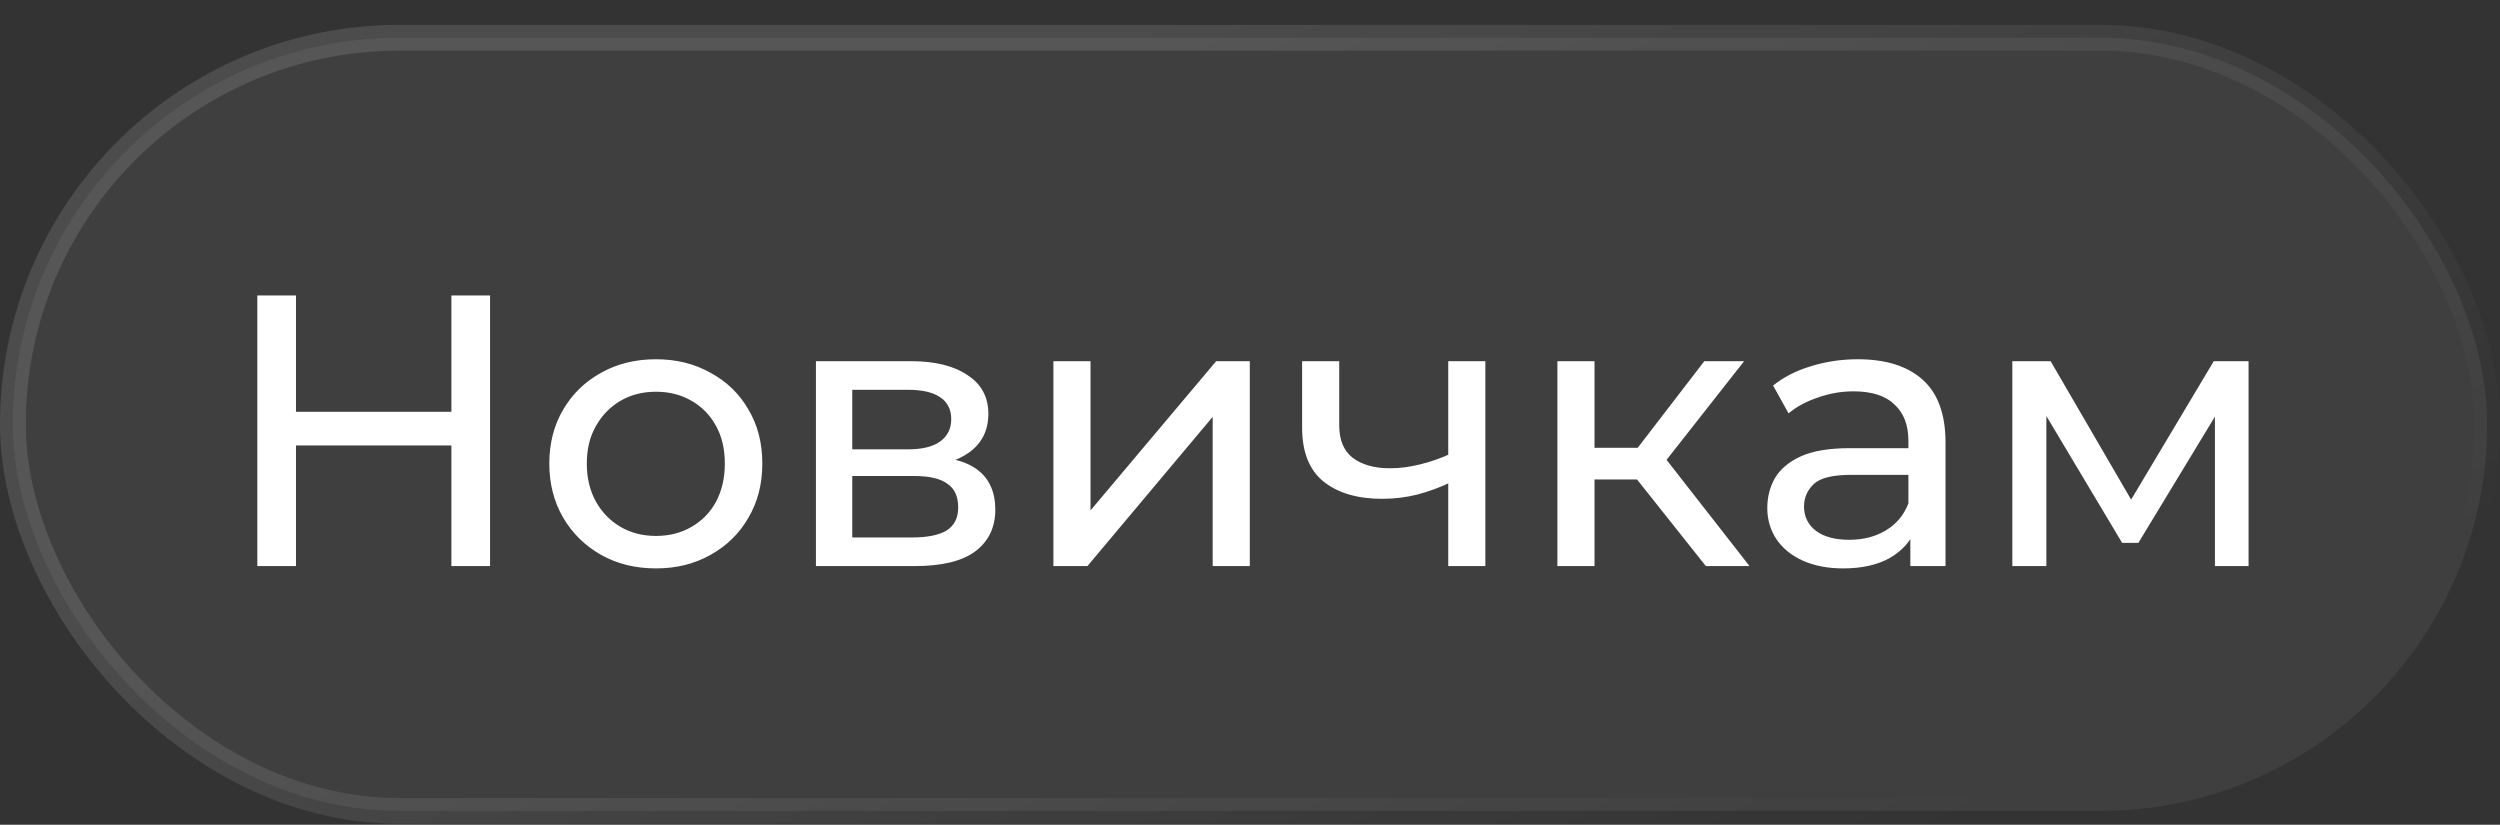 <?xml version="1.0" encoding="UTF-8"?> <svg xmlns="http://www.w3.org/2000/svg" width="97" height="32" viewBox="0 0 97 32" fill="none"><rect x="0" y="0" width="97" height="32" fill="#333333" stroke="none"/><rect x="0.5" y="1.464" width="96" height="30" rx="15" fill="white" fill-opacity="0.06"></rect><rect x="0.5" y="1.464" width="96" height="30" rx="15" stroke="url(#paint0_linear_1_1186)"></rect><path d="M17.514 11.464H19.014V21.964H17.514V11.464ZM11.484 21.964H9.984V11.464H11.484V21.964ZM17.649 17.284H11.334V15.979H17.649V17.284ZM25.453 22.054C24.653 22.054 23.943 21.879 23.323 21.529C22.703 21.179 22.213 20.699 21.853 20.089C21.493 19.469 21.313 18.769 21.313 17.989C21.313 17.199 21.493 16.499 21.853 15.889C22.213 15.279 22.703 14.804 23.323 14.464C23.943 14.114 24.653 13.939 25.453 13.939C26.243 13.939 26.948 14.114 27.568 14.464C28.198 14.804 28.688 15.279 29.038 15.889C29.398 16.489 29.578 17.189 29.578 17.989C29.578 18.779 29.398 19.479 29.038 20.089C28.688 20.699 28.198 21.179 27.568 21.529C26.948 21.879 26.243 22.054 25.453 22.054ZM25.453 20.794C25.963 20.794 26.418 20.679 26.818 20.449C27.228 20.219 27.548 19.894 27.778 19.474C28.008 19.044 28.123 18.549 28.123 17.989C28.123 17.419 28.008 16.929 27.778 16.519C27.548 16.099 27.228 15.774 26.818 15.544C26.418 15.314 25.963 15.199 25.453 15.199C24.943 15.199 24.488 15.314 24.088 15.544C23.688 15.774 23.368 16.099 23.128 16.519C22.888 16.929 22.768 17.419 22.768 17.989C22.768 18.549 22.888 19.044 23.128 19.474C23.368 19.894 23.688 20.219 24.088 20.449C24.488 20.679 24.943 20.794 25.453 20.794ZM31.658 21.964V14.014H35.348C36.278 14.014 37.008 14.194 37.538 14.554C38.078 14.904 38.348 15.404 38.348 16.054C38.348 16.704 38.093 17.209 37.583 17.569C37.083 17.919 36.418 18.094 35.588 18.094L35.813 17.704C36.763 17.704 37.468 17.879 37.928 18.229C38.388 18.579 38.618 19.094 38.618 19.774C38.618 20.464 38.358 21.004 37.838 21.394C37.328 21.774 36.543 21.964 35.483 21.964H31.658ZM33.068 20.854H35.378C35.978 20.854 36.428 20.764 36.728 20.584C37.028 20.394 37.178 20.094 37.178 19.684C37.178 19.264 37.038 18.959 36.758 18.769C36.488 18.569 36.058 18.469 35.468 18.469H33.068V20.854ZM33.068 17.434H35.228C35.778 17.434 36.193 17.334 36.473 17.134C36.763 16.924 36.908 16.634 36.908 16.264C36.908 15.884 36.763 15.599 36.473 15.409C36.193 15.219 35.778 15.124 35.228 15.124H33.068V17.434ZM40.872 21.964V14.014H42.312V19.804L47.187 14.014H48.492V21.964H47.052V16.174L42.192 21.964H40.872ZM56.297 18.709C55.877 18.909 55.442 19.069 54.992 19.189C54.552 19.299 54.097 19.354 53.627 19.354C52.667 19.354 51.907 19.129 51.347 18.679C50.797 18.229 50.522 17.534 50.522 16.594V14.014H51.962V16.504C51.962 17.074 52.137 17.494 52.487 17.764C52.847 18.034 53.327 18.169 53.927 18.169C54.307 18.169 54.697 18.119 55.097 18.019C55.507 17.919 55.907 17.779 56.297 17.599V18.709ZM56.192 21.964V14.014H57.632V21.964H56.192ZM66.187 21.964L63.112 18.094L64.297 17.374L67.882 21.964H66.187ZM60.427 21.964V14.014H61.867V21.964H60.427ZM61.432 18.604V17.374H64.057V18.604H61.432ZM64.417 18.154L63.082 17.974L66.127 14.014H67.672L64.417 18.154ZM74.121 21.964V20.284L74.046 19.969V17.104C74.046 16.494 73.866 16.024 73.506 15.694C73.156 15.354 72.626 15.184 71.916 15.184C71.446 15.184 70.986 15.264 70.536 15.424C70.086 15.574 69.706 15.779 69.396 16.039L68.796 14.959C69.206 14.629 69.696 14.379 70.266 14.209C70.846 14.029 71.451 13.939 72.081 13.939C73.171 13.939 74.011 14.204 74.601 14.734C75.191 15.264 75.486 16.074 75.486 17.164V21.964H74.121ZM71.511 22.054C70.921 22.054 70.401 21.954 69.951 21.754C69.511 21.554 69.171 21.279 68.931 20.929C68.691 20.569 68.571 20.164 68.571 19.714C68.571 19.284 68.671 18.894 68.871 18.544C69.081 18.194 69.416 17.914 69.876 17.704C70.346 17.494 70.976 17.389 71.766 17.389H74.286V18.424H71.826C71.106 18.424 70.621 18.544 70.371 18.784C70.121 19.024 69.996 19.314 69.996 19.654C69.996 20.044 70.151 20.359 70.461 20.599C70.771 20.829 71.201 20.944 71.751 20.944C72.291 20.944 72.761 20.824 73.161 20.584C73.571 20.344 73.866 19.994 74.046 19.534L74.331 20.524C74.141 20.994 73.806 21.369 73.326 21.649C72.846 21.919 72.241 22.054 71.511 22.054ZM78.079 21.964V14.014H79.564L82.984 19.894H82.384L85.894 14.014H87.244V21.964H85.939V15.634L86.179 15.769L82.969 21.064H82.339L79.114 15.664L79.399 15.604V21.964H78.079Z" fill="white"></path><defs><linearGradient id="paint0_linear_1_1186" x1="62.162" y1="-8.723" x2="83.15" y2="27.986" gradientUnits="userSpaceOnUse"><stop stop-color="white" stop-opacity="0.12"></stop><stop offset="1" stop-color="white" stop-opacity="0"></stop></linearGradient></defs></svg> 